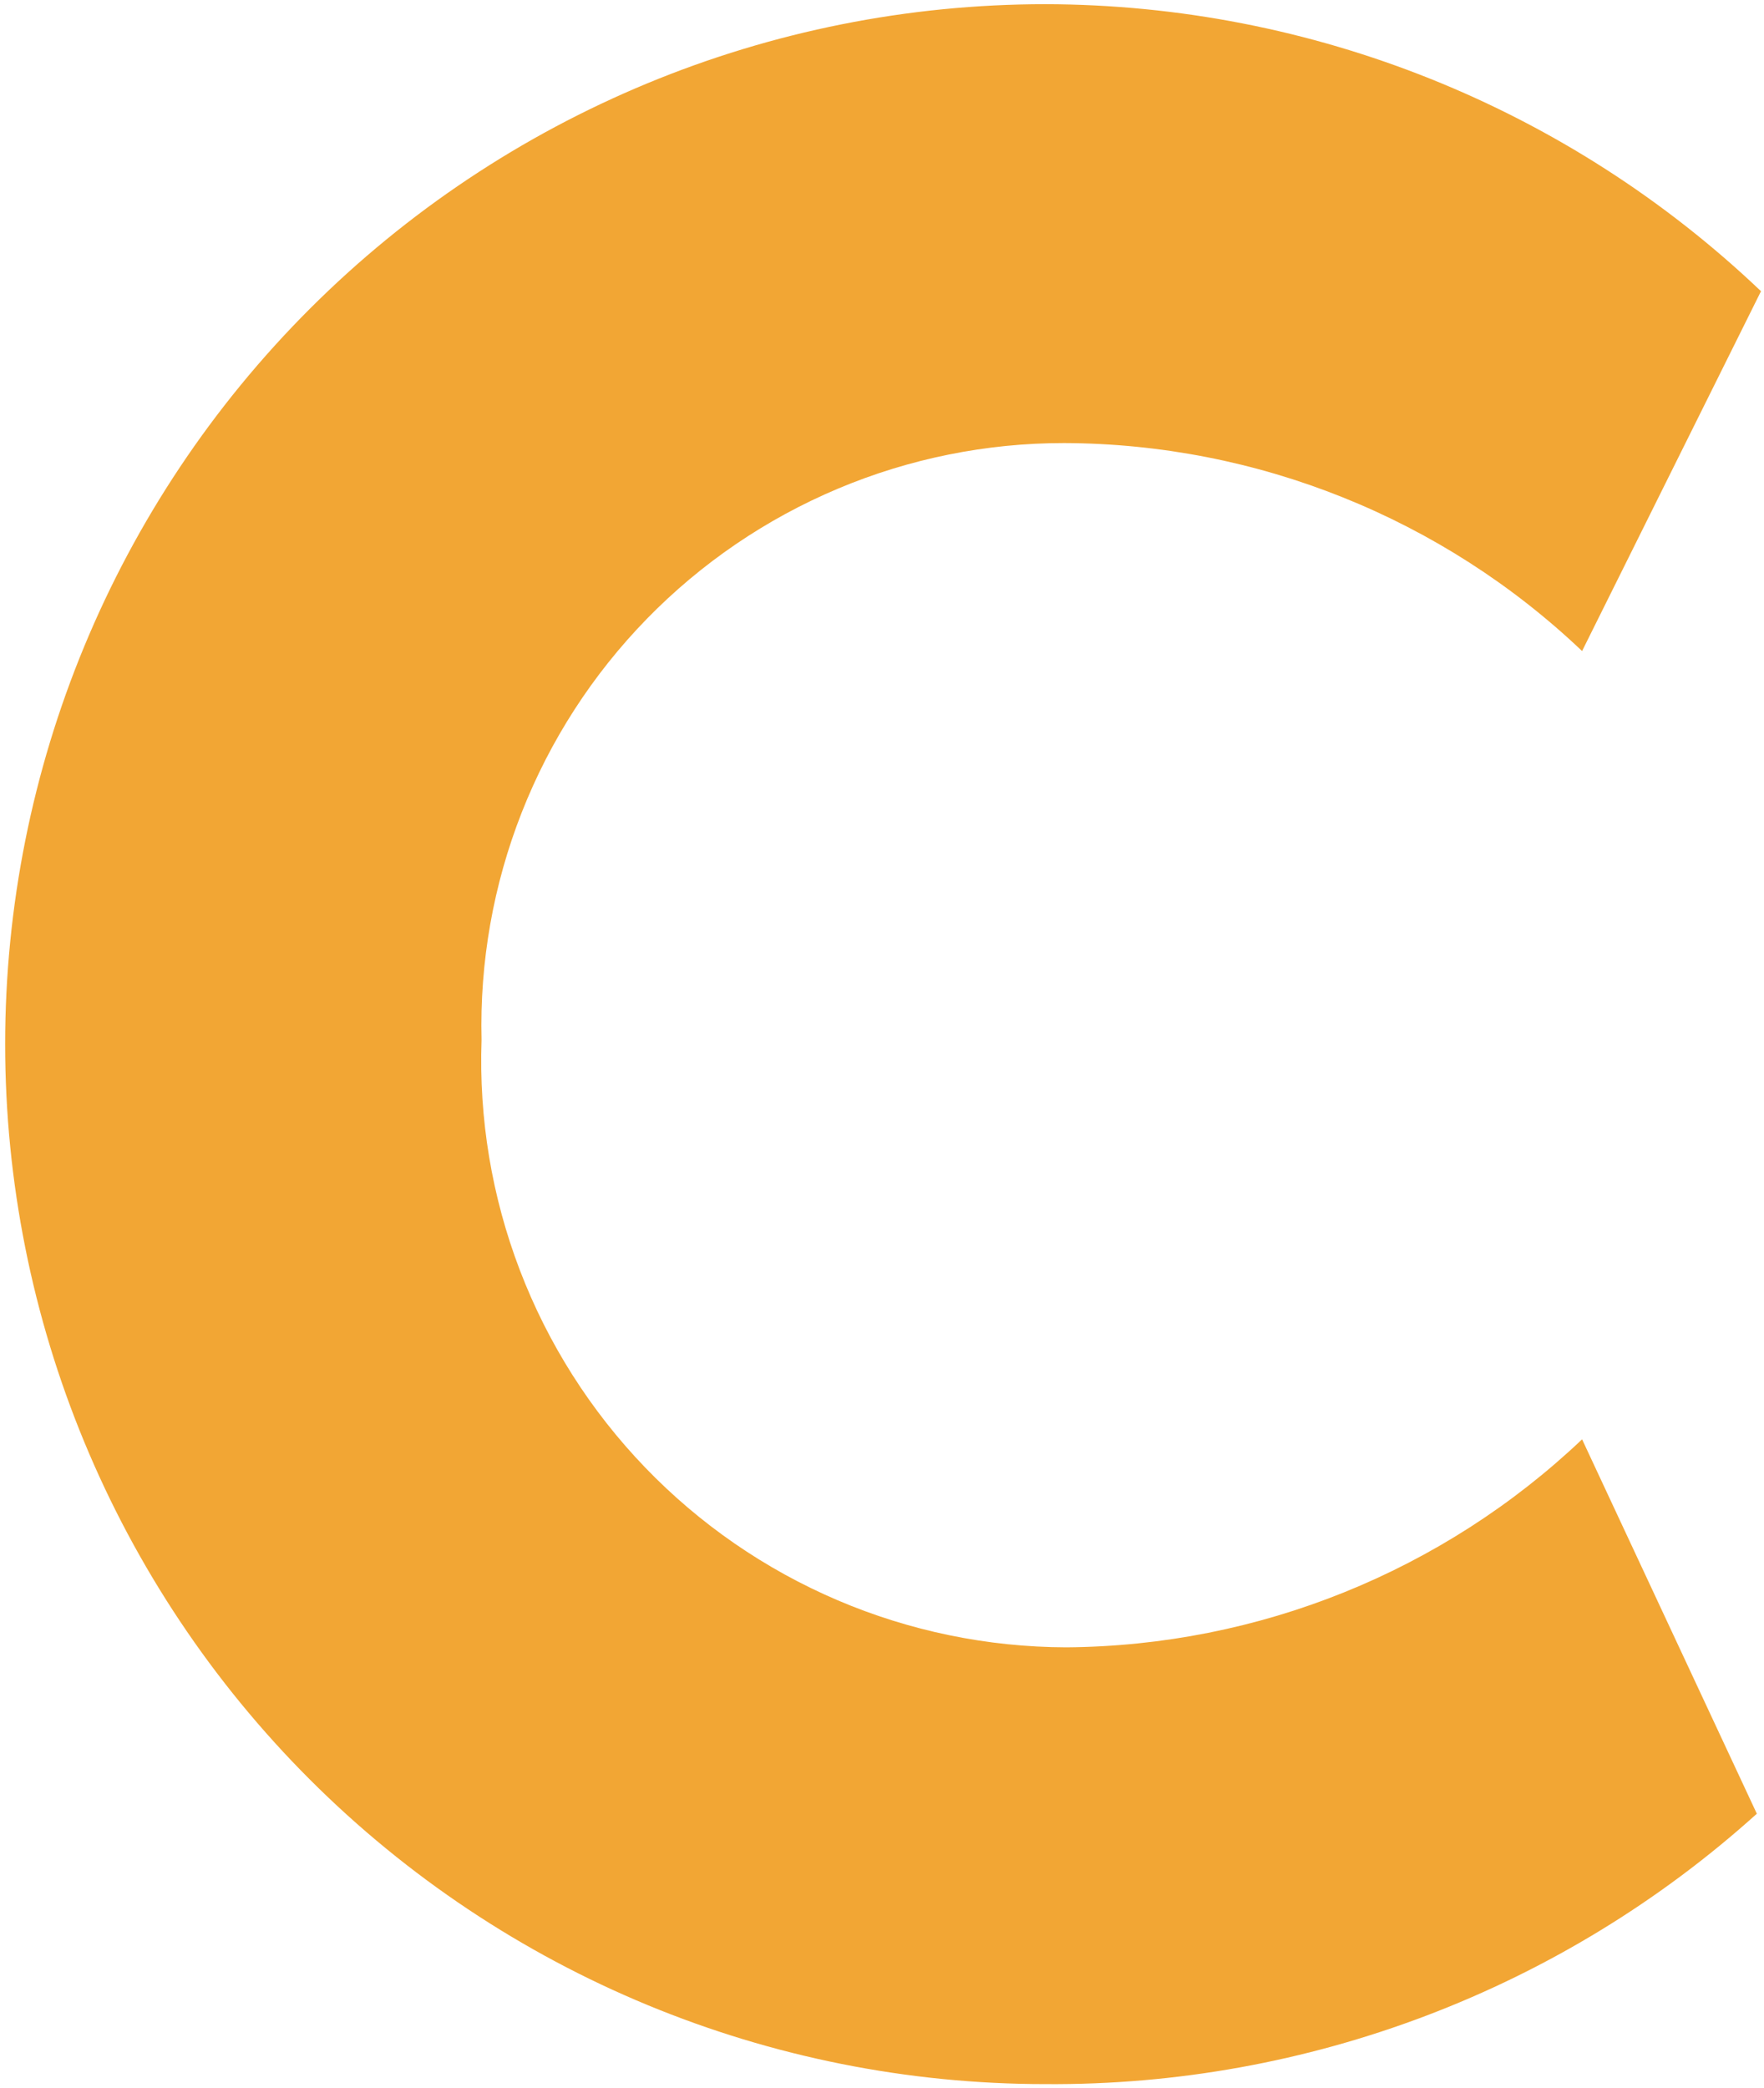 <?xml version="1.0" encoding="UTF-8"?>
<svg xmlns="http://www.w3.org/2000/svg" width="294" height="348" viewBox="0 0 294 348" fill="none">
  <path d="M177.346 73.838C209.497 73.945 240.388 86.347 263.681 108.501L293.5 48.534C261.34 17.902 218.645 0.779 174.225 0.699C128.246 0.699 84.15 18.959 51.638 51.462C19.125 83.965 0.86 128.048 0.86 174.014C0.86 219.98 19.125 264.064 51.638 296.567C84.15 329.07 128.246 347.33 174.225 347.33C217.997 347.655 260.303 331.578 292.807 302.268L263.681 239.874C240.456 261.916 209.716 274.308 177.692 274.537C164.584 274.499 151.618 271.826 139.563 266.678C127.509 261.529 116.613 254.01 107.524 244.568C98.435 235.126 91.337 223.952 86.654 211.713C81.971 199.473 79.797 186.417 80.261 173.321C79.938 160.373 82.209 147.491 86.943 135.434C91.677 123.377 98.777 112.389 107.824 103.118C116.872 93.847 127.684 86.48 139.624 81.451C151.564 76.423 164.39 73.834 177.346 73.838Z" fill="#F2A634"></path>
</svg>
